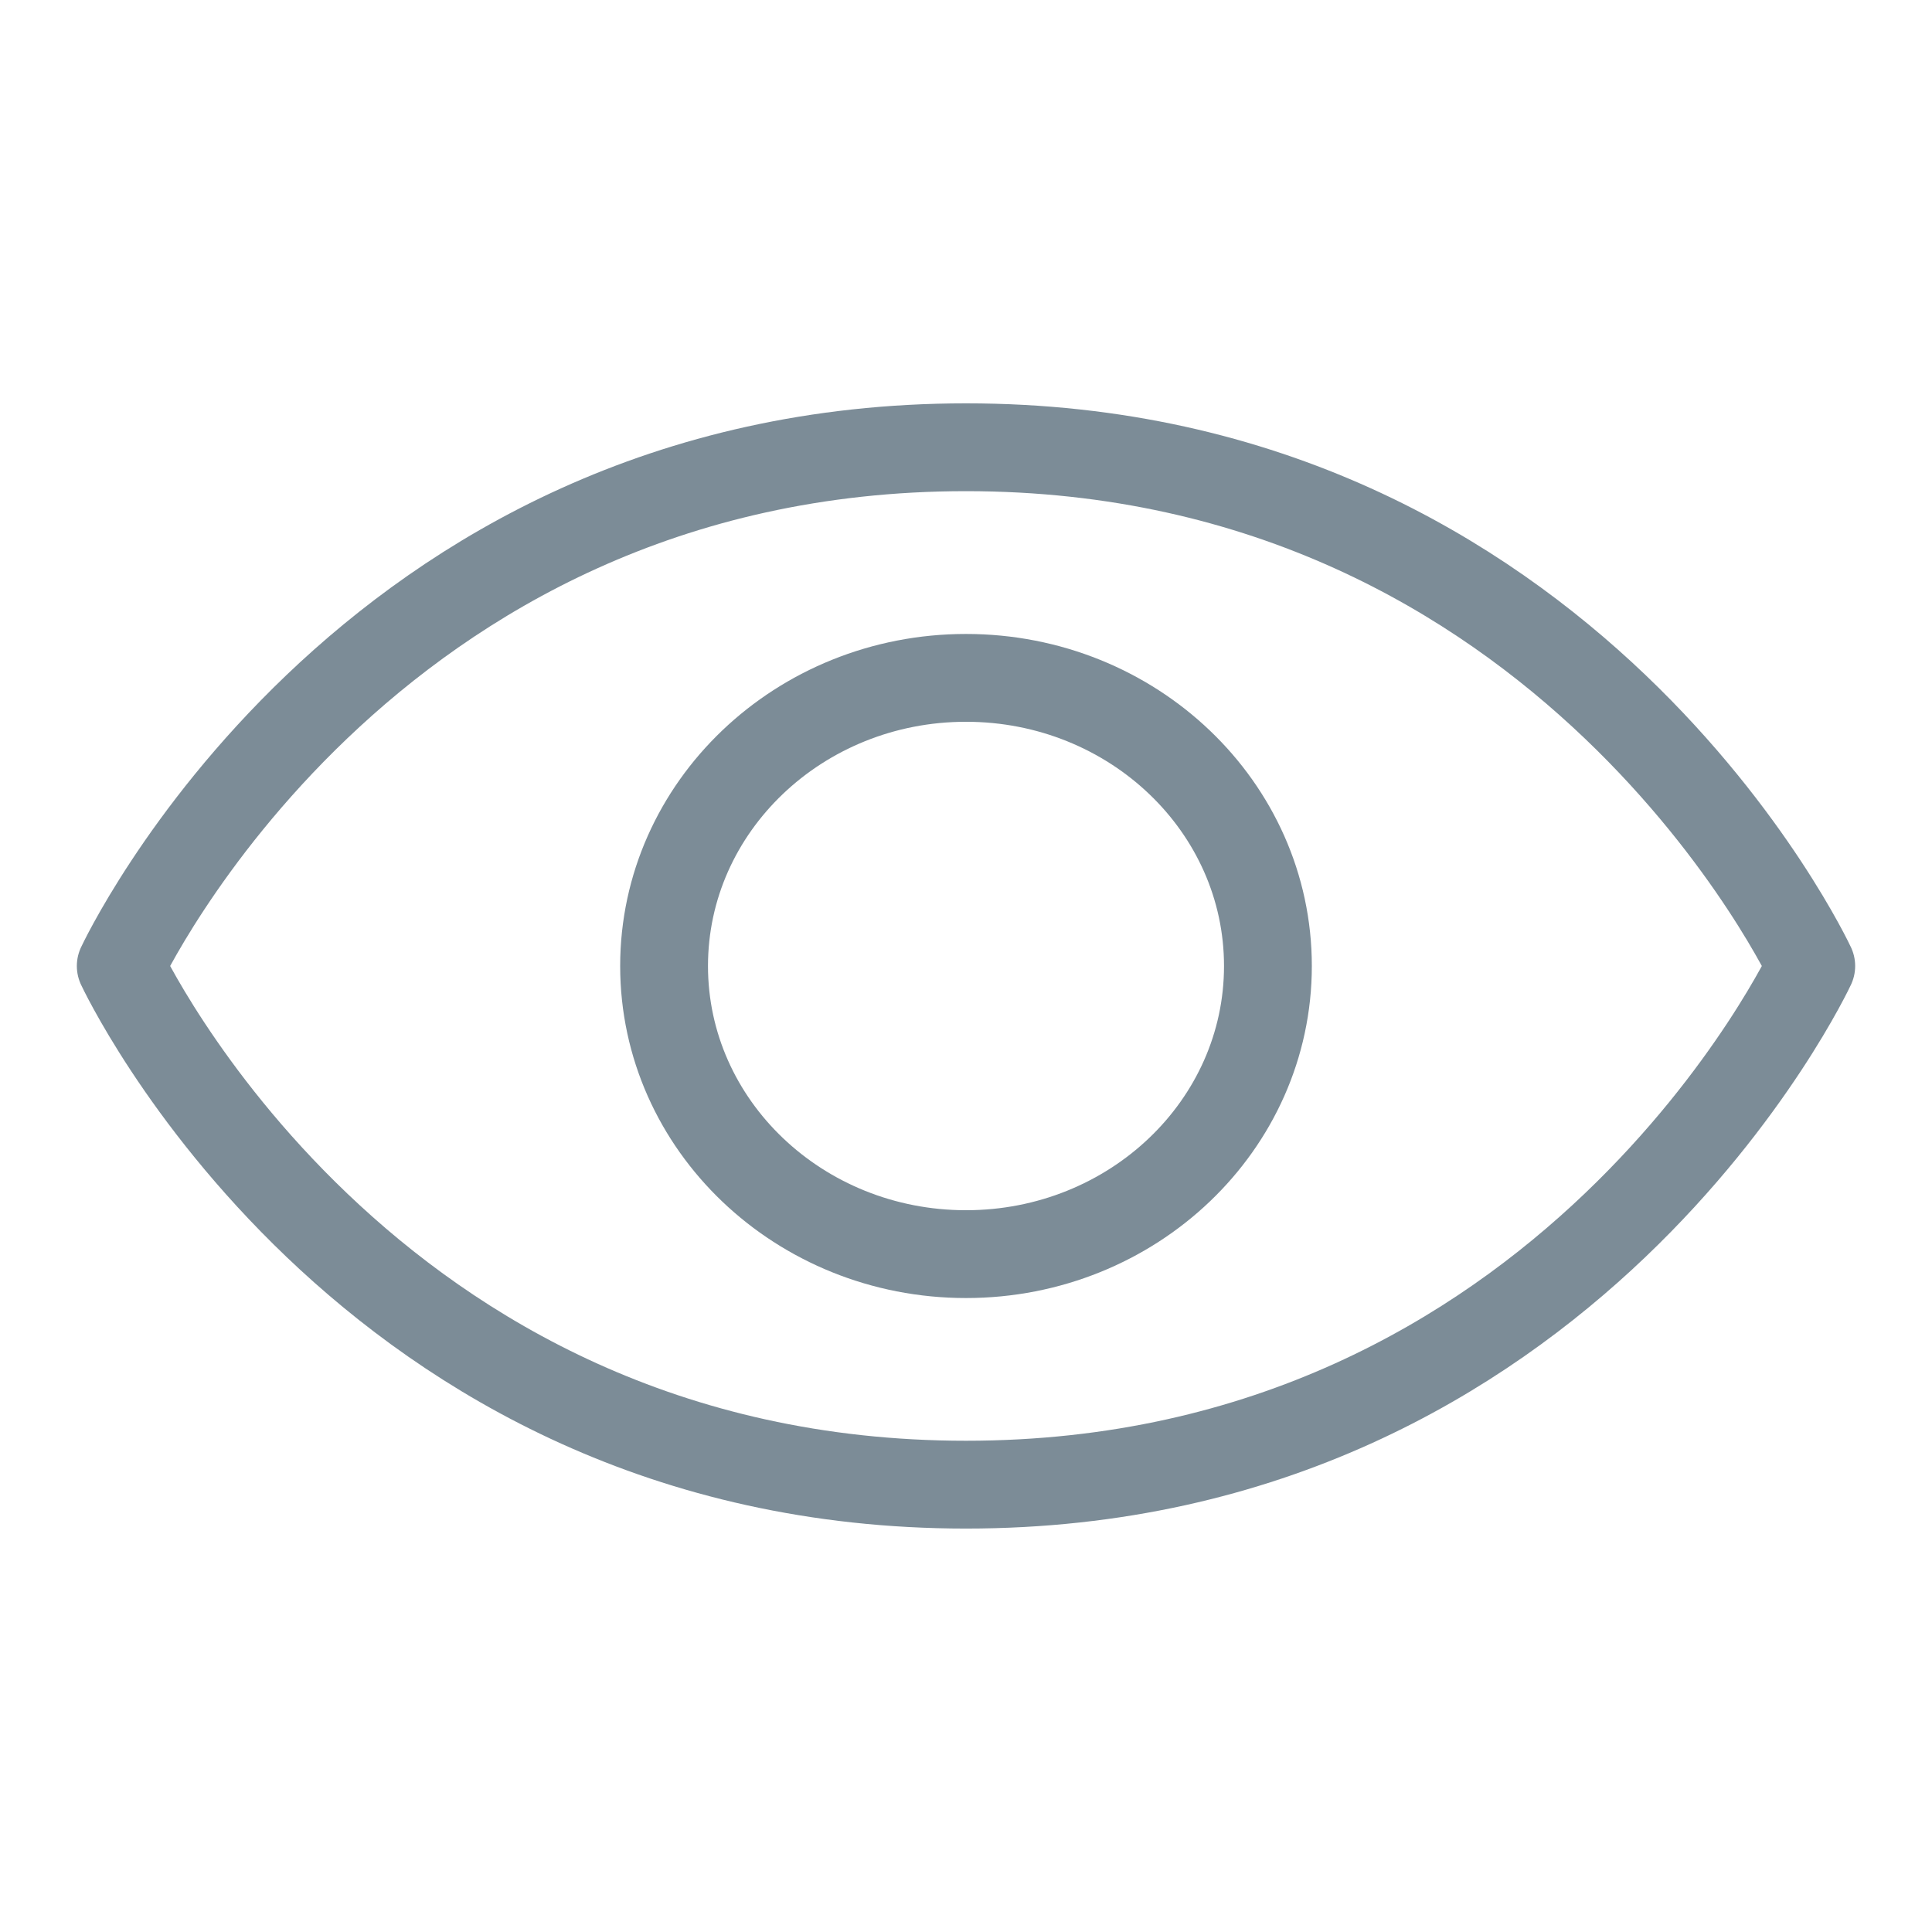 <svg width="22" height="22" viewBox="0 0 22 22" fill="none" xmlns="http://www.w3.org/2000/svg">
<path d="M11 5.093C4.125 5.093 1.375 11 1.375 11C1.375 11 4.125 16.906 11 16.906C17.875 16.906 20.625 11 20.625 11C20.625 11 17.875 5.093 11 5.093Z" stroke="#7C8C97" stroke-linecap="round" stroke-linejoin="round"/>
<path d="M11 14.281C12.899 14.281 14.438 12.812 14.438 11C14.438 9.188 12.899 7.719 11 7.719C9.102 7.719 7.562 9.188 7.562 11C7.562 12.812 9.102 14.281 11 14.281Z" stroke="#7C8C97" stroke-linecap="round" stroke-linejoin="round"/>
</svg>
